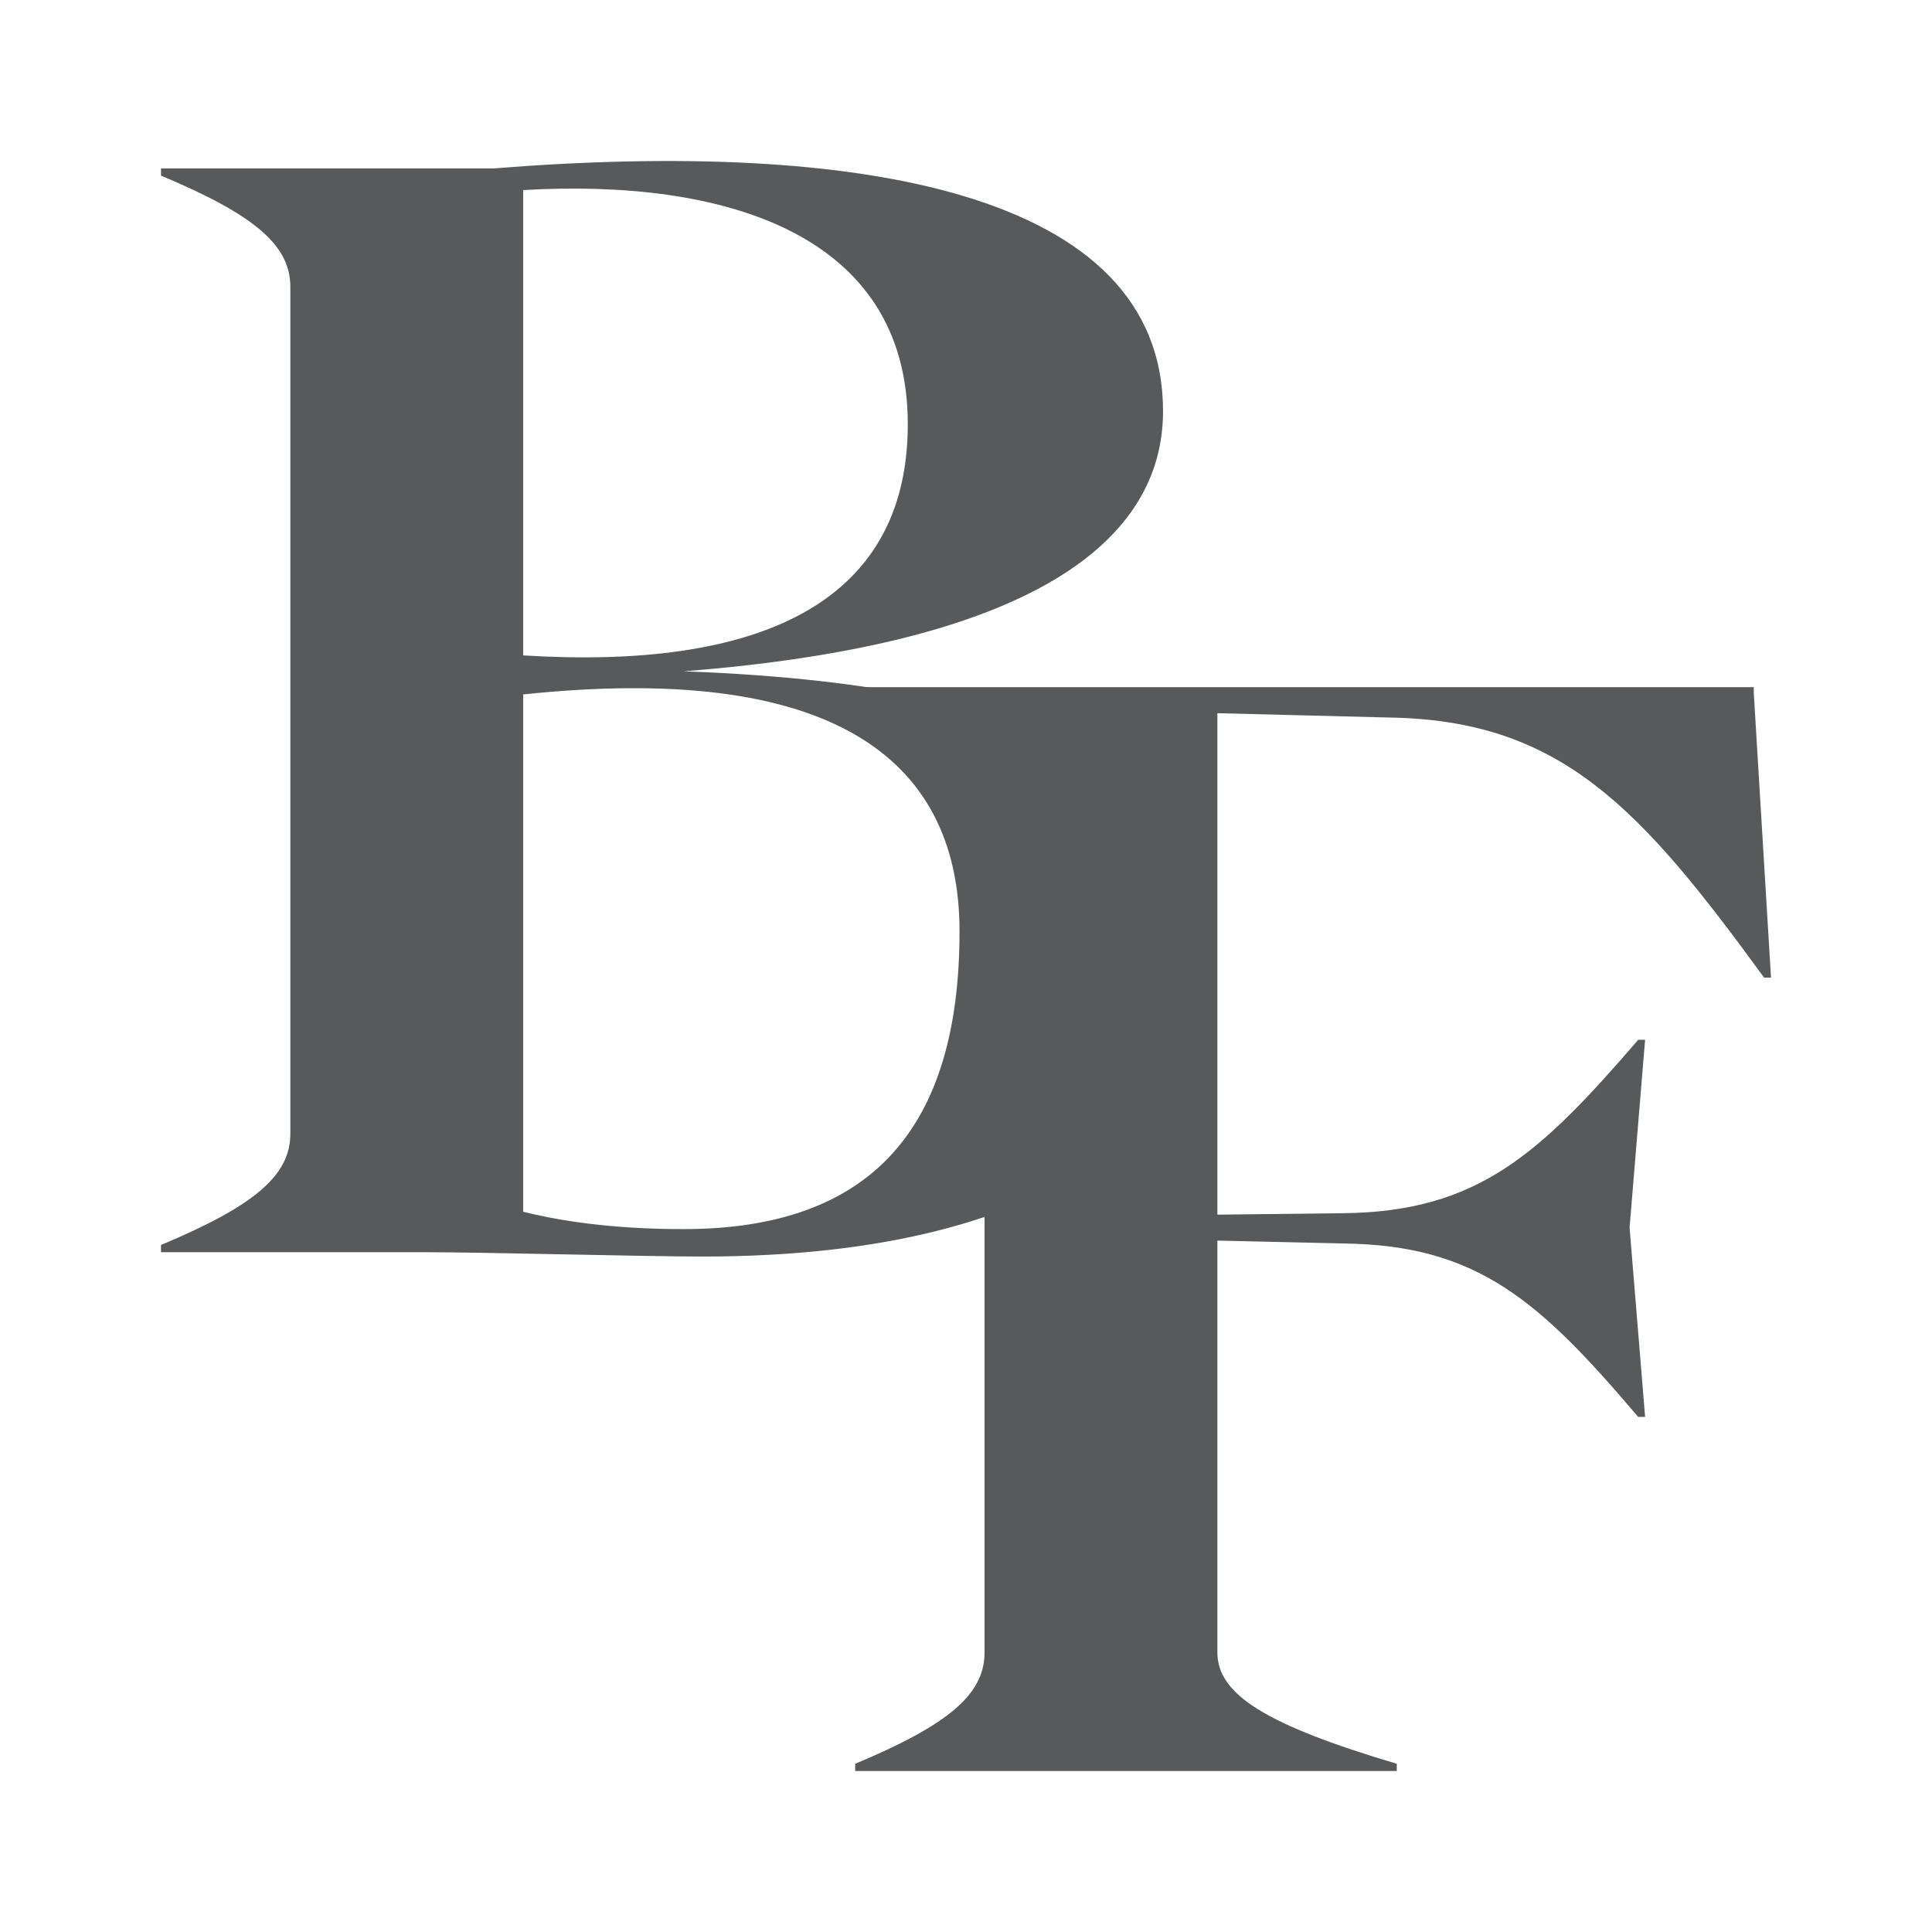 <svg xmlns="http://www.w3.org/2000/svg" xmlns:xlink="http://www.w3.org/1999/xlink" id="Layer_1" x="0px" y="0px" width="60px" height="60px" viewBox="0 0 60 60" xml:space="preserve"><rect fill="#FFFFFF" width="60" height="60"></rect><g>	<path fill="#58595B" d="M37.807,22.149v15.573l3.91-0.045c4.178-0.045,6.106-1.84,9.159-5.386h0.214l-0.482,5.834  l0.482,5.879h-0.214c-3.053-3.59-4.981-5.341-9.159-5.386l-3.91-0.09V51.32c0,1.302,1.5,2.244,5.571,3.456V55  H26.559v-0.224c2.893-1.212,4.017-2.154,4.017-3.456V25.021c0-1.302-1.125-2.244-4.017-3.456v-0.224h27.906v0.179  L55,30.362h-0.214c-3.856-5.296-6.32-7.988-11.622-8.078L37.807,22.149z"></path></g><g>	<path fill="#58595B" d="M37.726,29.554c0,4.937-4.66,9.469-15.907,9.469c-1.768,0-6.802-0.135-8.623-0.135H5v-0.224  c2.893-1.212,4.017-2.154,4.017-3.456V8.91c0-1.302-1.125-2.244-4.017-3.456V5.23h10.337  c11.194-0.897,20.782,0.673,20.782,7.54c0,3.994-3.964,7.225-14.89,8.078  C33.548,21.296,37.726,24.707,37.726,29.554z M16.248,5.903v14.451c7.178,0.449,11.944-1.526,11.944-7.181  C28.192,7.205,22.408,5.544,16.248,5.903z M29.799,28.926c0-5.52-4.178-8.347-13.551-7.36V37.632  c1.446,0.359,3.107,0.539,4.981,0.539C27.067,38.171,29.799,35.029,29.799,28.926z"></path></g></svg>